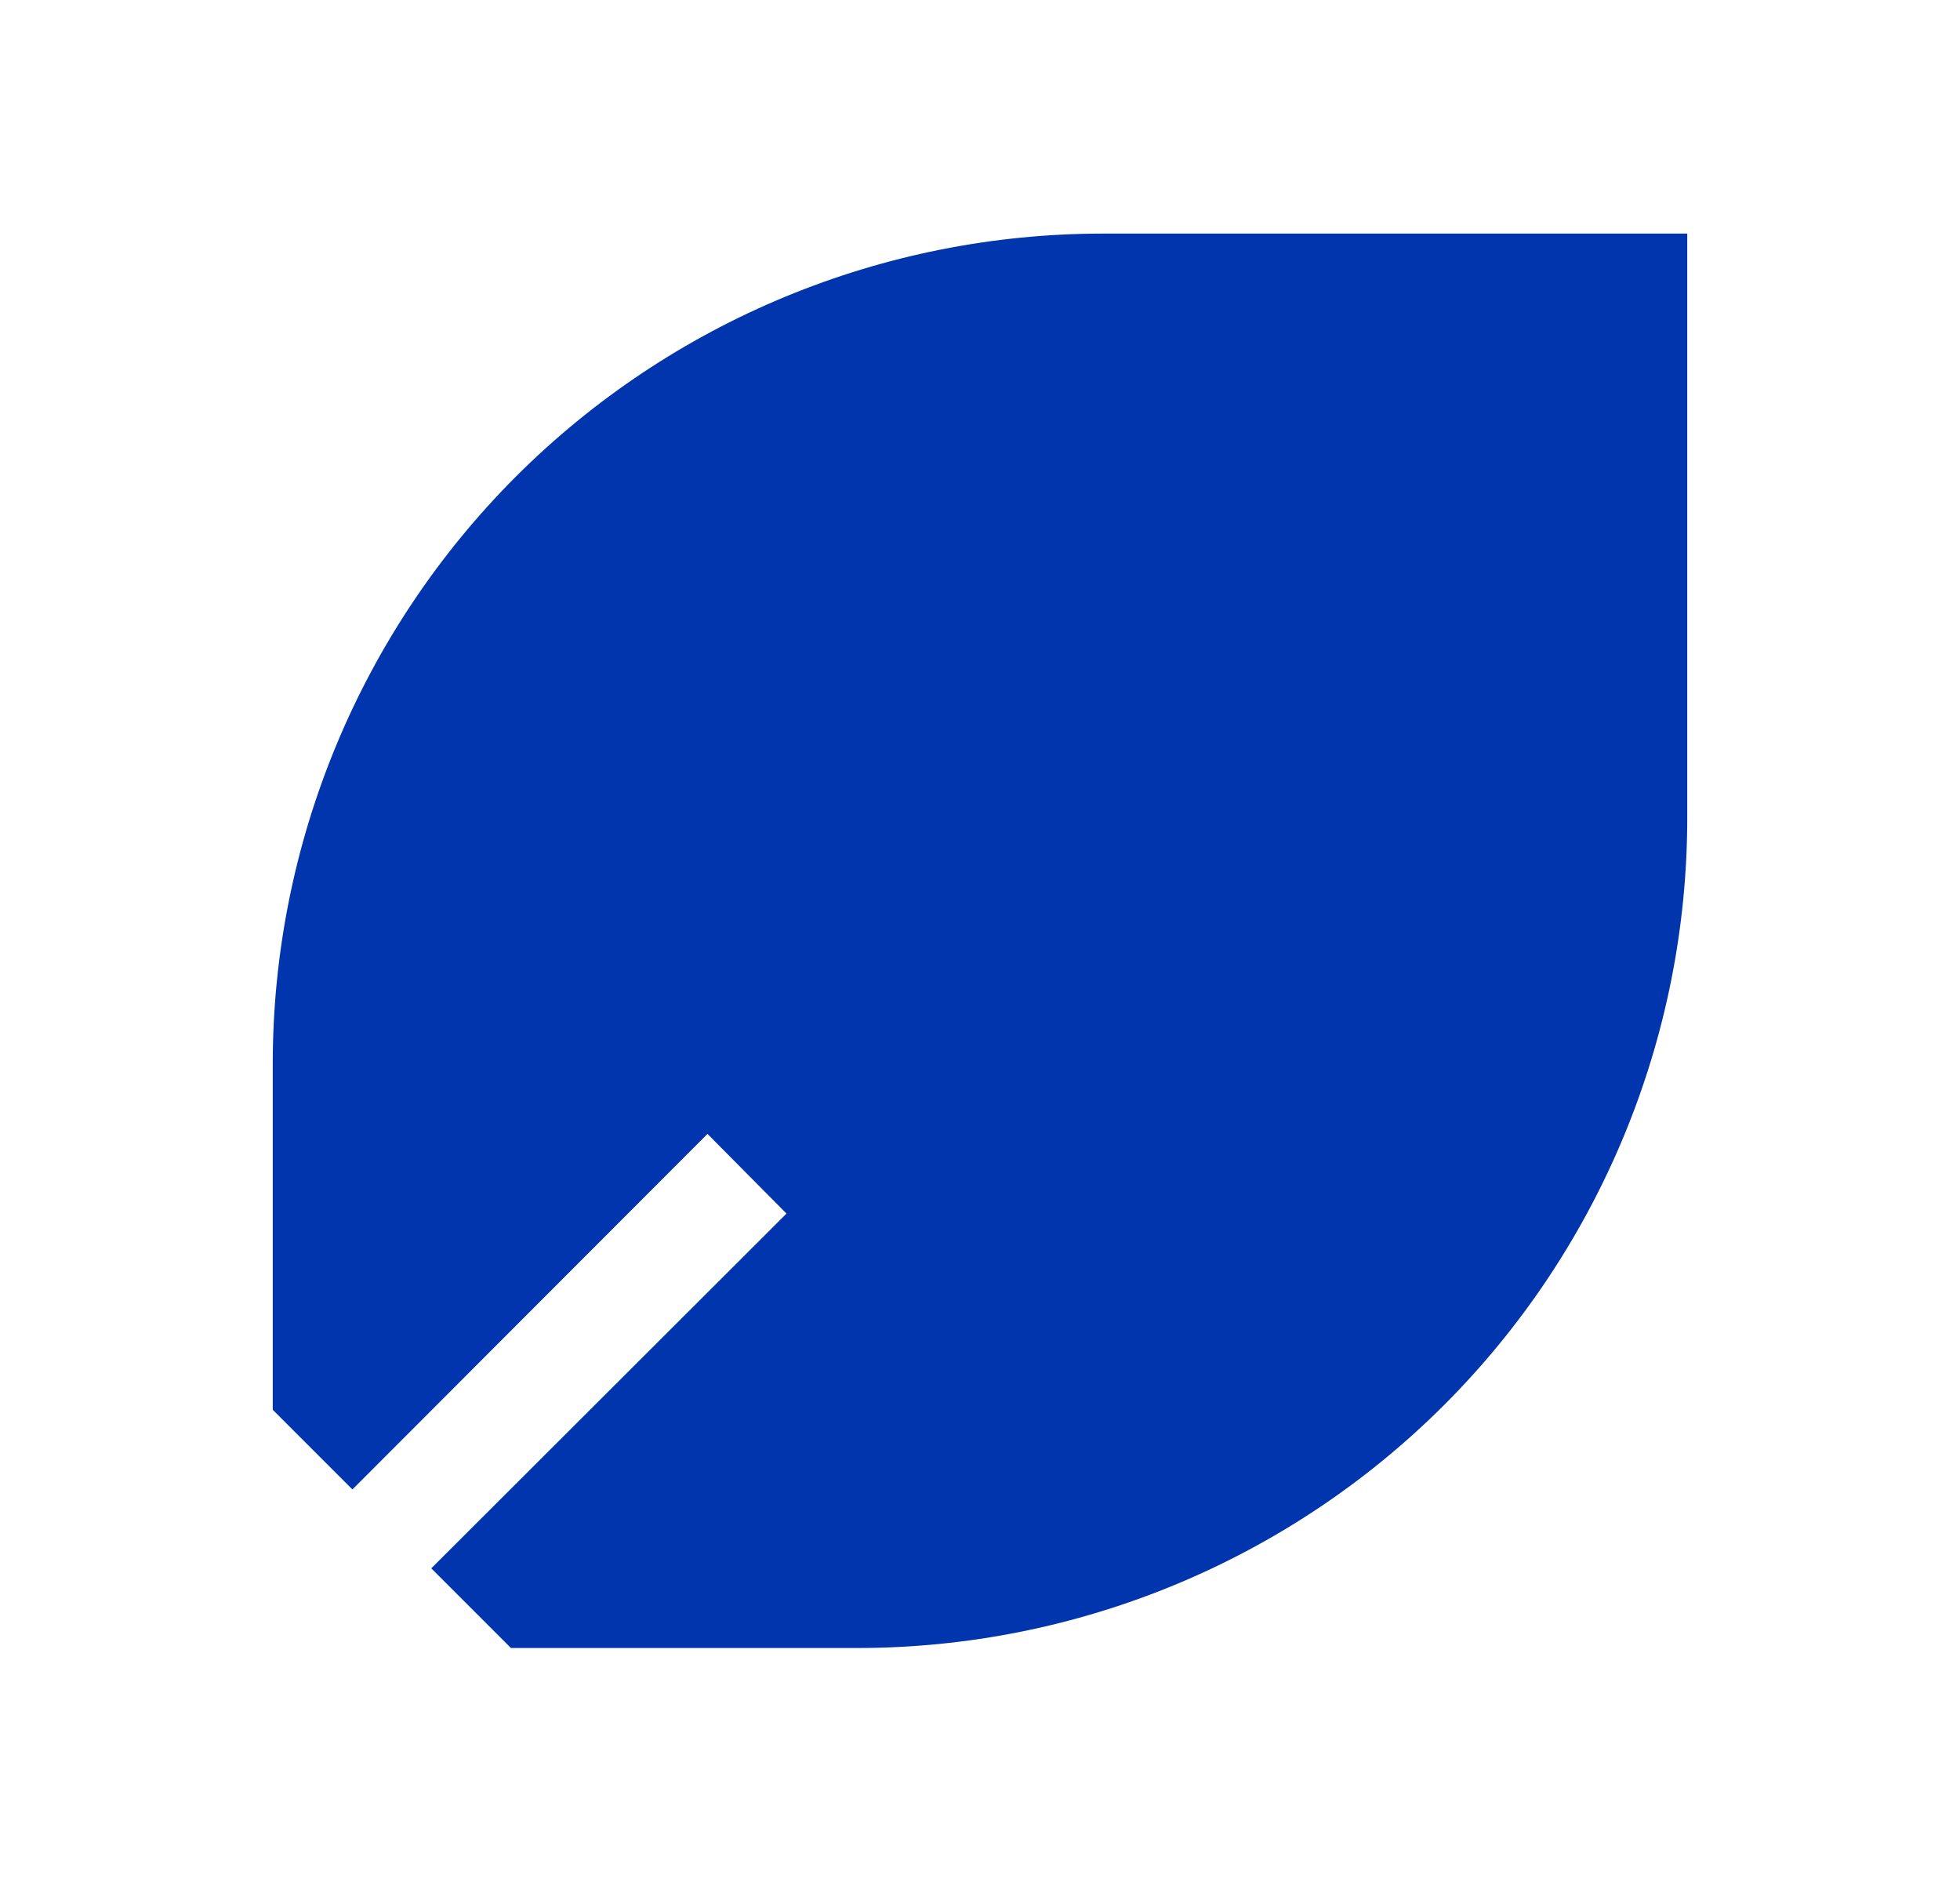 <svg width="25" height="24" viewBox="0 0 25 24" fill="none" xmlns="http://www.w3.org/2000/svg">
<g clip-path="url(#clip0_501_20643)">
<path d="M14.066 2.979C11.258 2.979 8.565 4.094 6.579 6.079C4.594 8.065 3.479 10.758 3.479 13.566V17.978C3.86 18.358 4.185 18.685 4.495 18.994L9.024 14.46L10.032 15.476L5.501 20L6.517 21.016H10.934C13.742 21.016 16.435 19.901 18.421 17.916C20.406 15.93 21.521 13.237 21.521 10.429V2.979H14.066Z" fill="#0035AD"/>
</g>
<defs>
<clipPath id="clip0_501_20643">
<rect width="24" height="24" fill="white" transform="translate(0.5)"/>
</clipPath>
</defs>
</svg>
